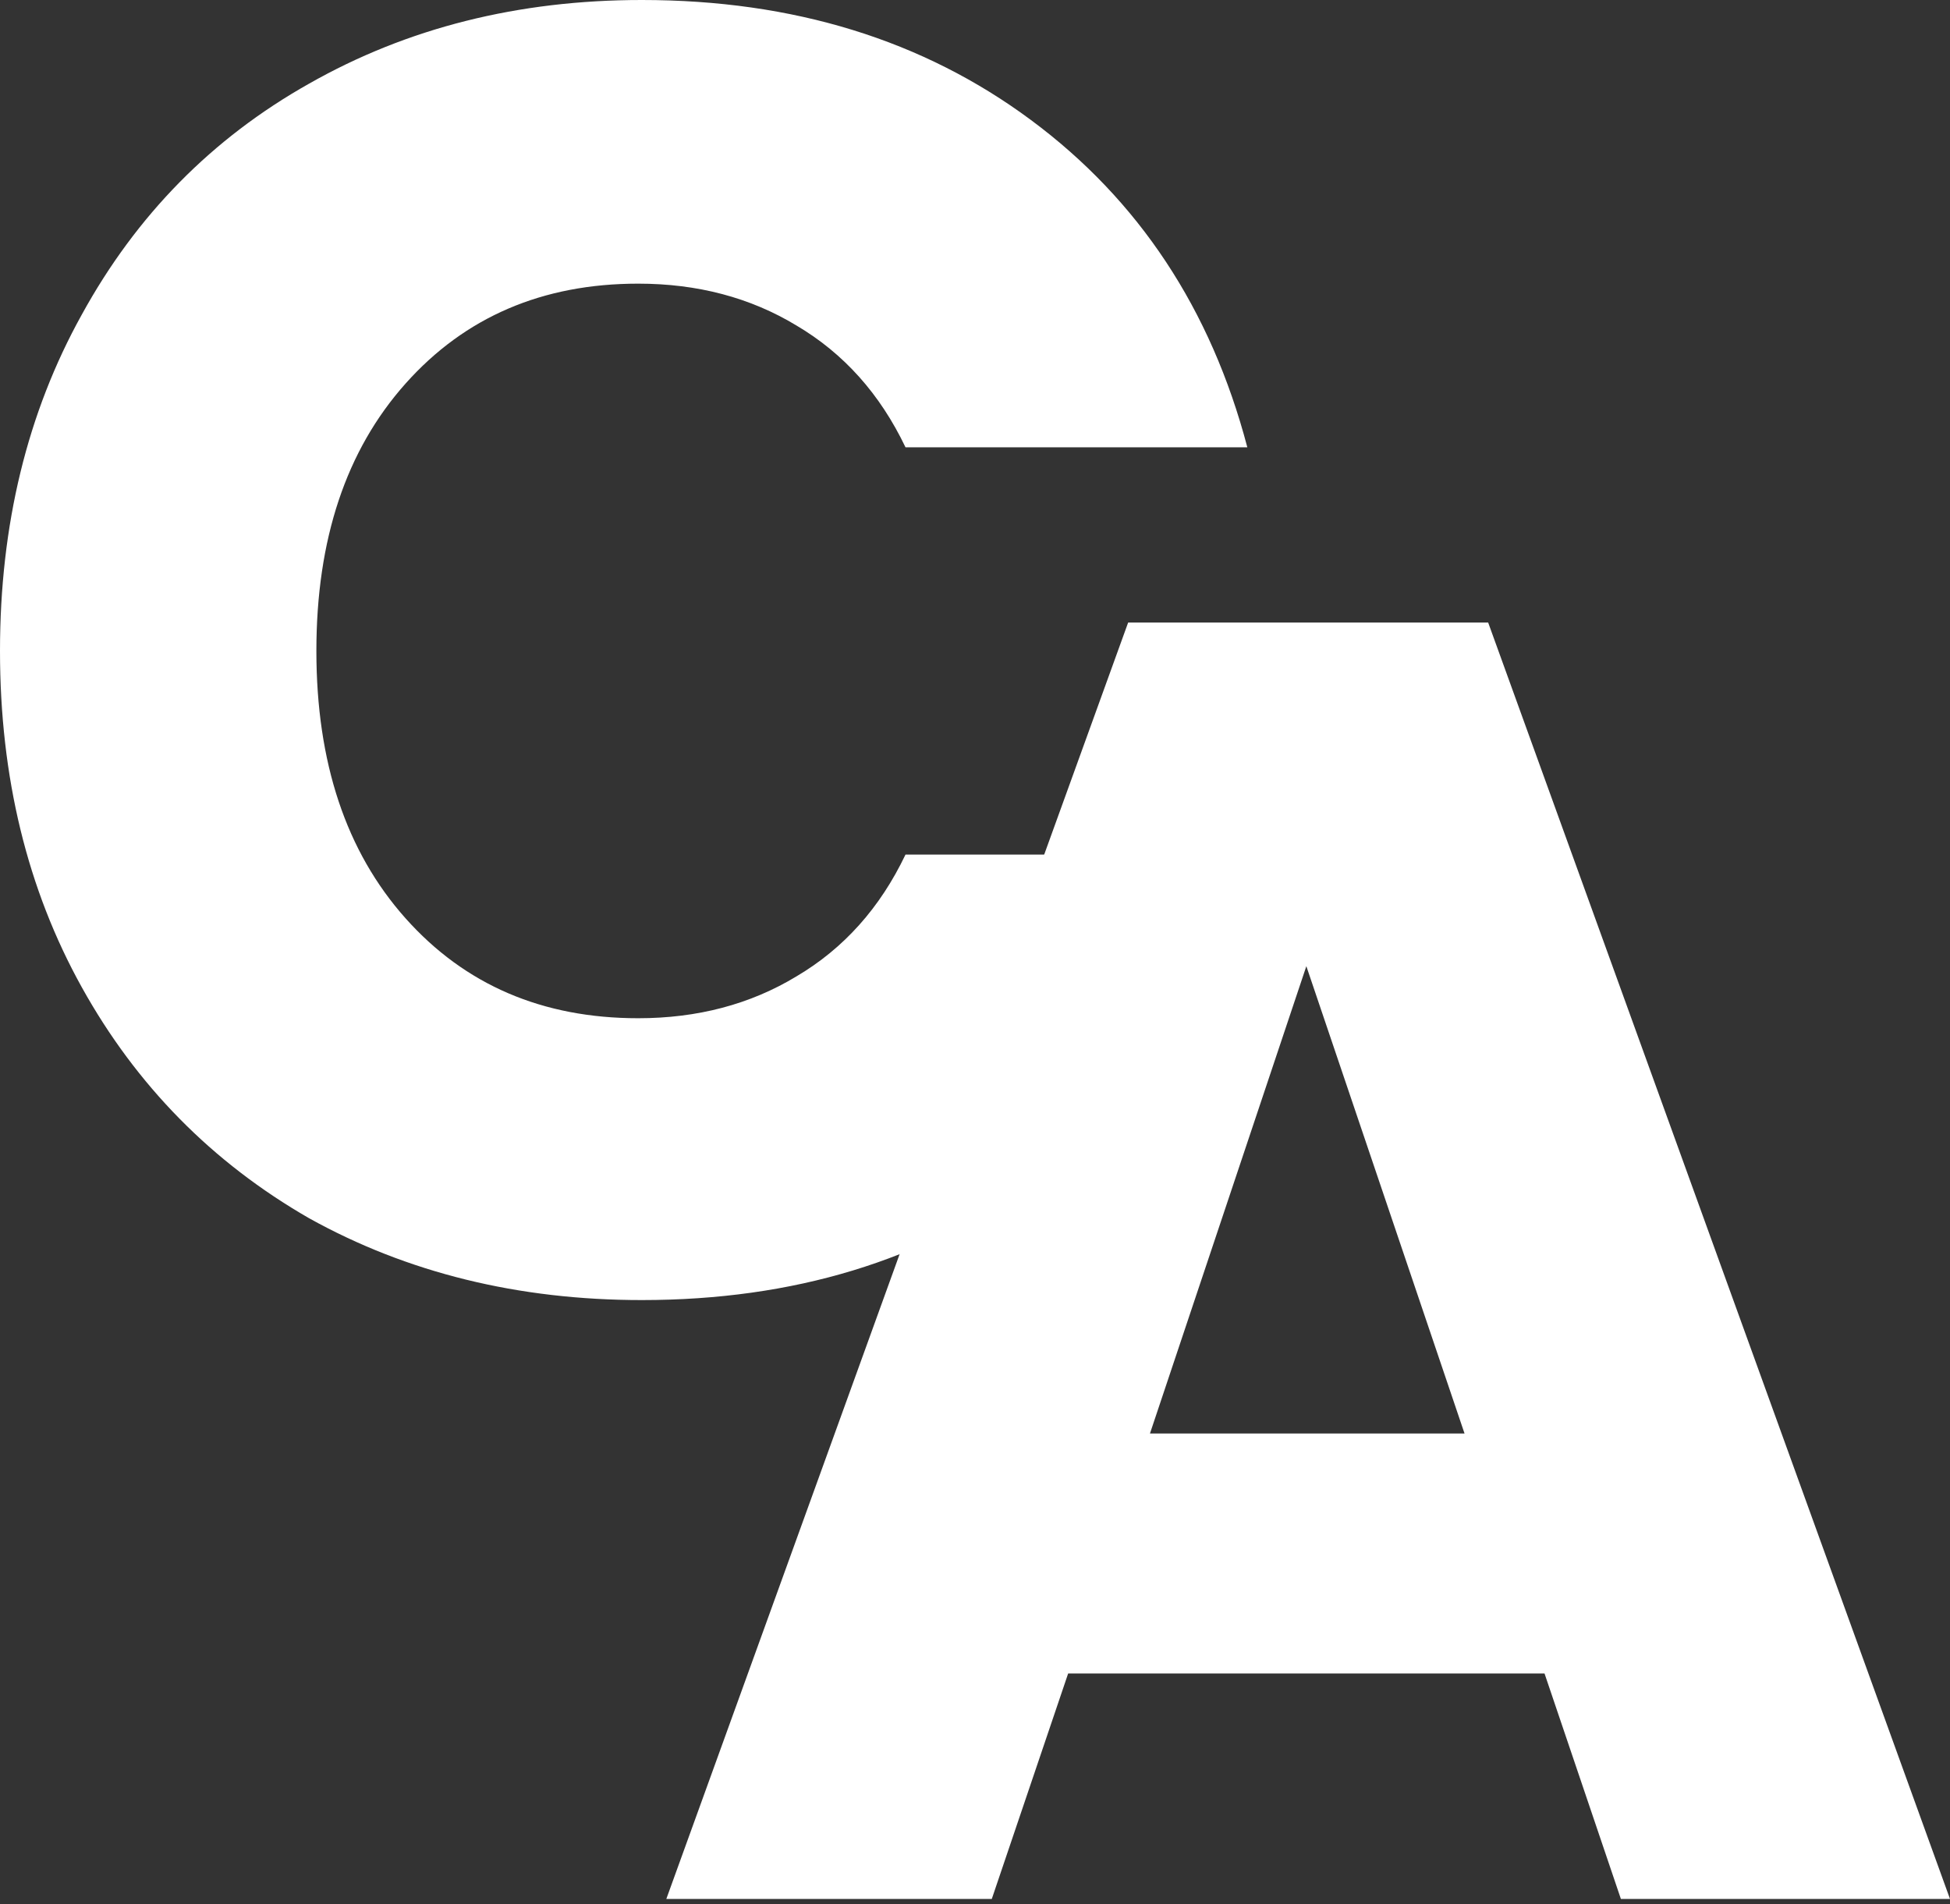 <svg xmlns="http://www.w3.org/2000/svg" width="256" height="250" viewBox="0 0 256 250" fill="none"><rect x="0" y="0" width="256" height="250" fill="#333333" stroke="none"/><path d="M0 85.456C0 68.906 3.581 54.186 10.742 41.296C17.903 28.247 27.849 18.142 40.58 10.98C53.47 3.66 68.031 0 84.263 0C104.155 0 121.182 5.251 135.345 15.755C149.508 26.258 158.977 40.58 163.751 58.721H118.875C115.533 51.719 110.759 46.388 104.553 42.728C98.505 39.068 91.583 37.238 83.785 37.238C71.213 37.238 61.029 41.614 53.231 50.367C45.433 59.119 41.535 70.816 41.535 85.456C41.535 100.097 45.433 111.793 53.231 120.546C61.029 129.298 71.213 133.674 83.785 133.674C91.583 133.674 98.505 131.844 104.553 128.184C110.759 124.524 115.533 119.193 118.875 112.191H163.751C158.977 130.333 149.508 144.655 135.345 155.158C121.182 165.502 104.155 170.674 84.263 170.674C68.031 170.674 53.47 167.093 40.58 159.932C27.849 152.612 17.903 142.507 10.742 129.616C3.581 116.726 0 102.006 0 85.456Z" fill="white"></path><path d="M202.769 219.698H140.228L130.203 249.298H87.475L148.106 81.727H195.369L256 249.298H212.794L202.769 219.698ZM192.266 188.189L171.499 126.842L150.97 188.189H192.266Z" fill="white"></path></svg>